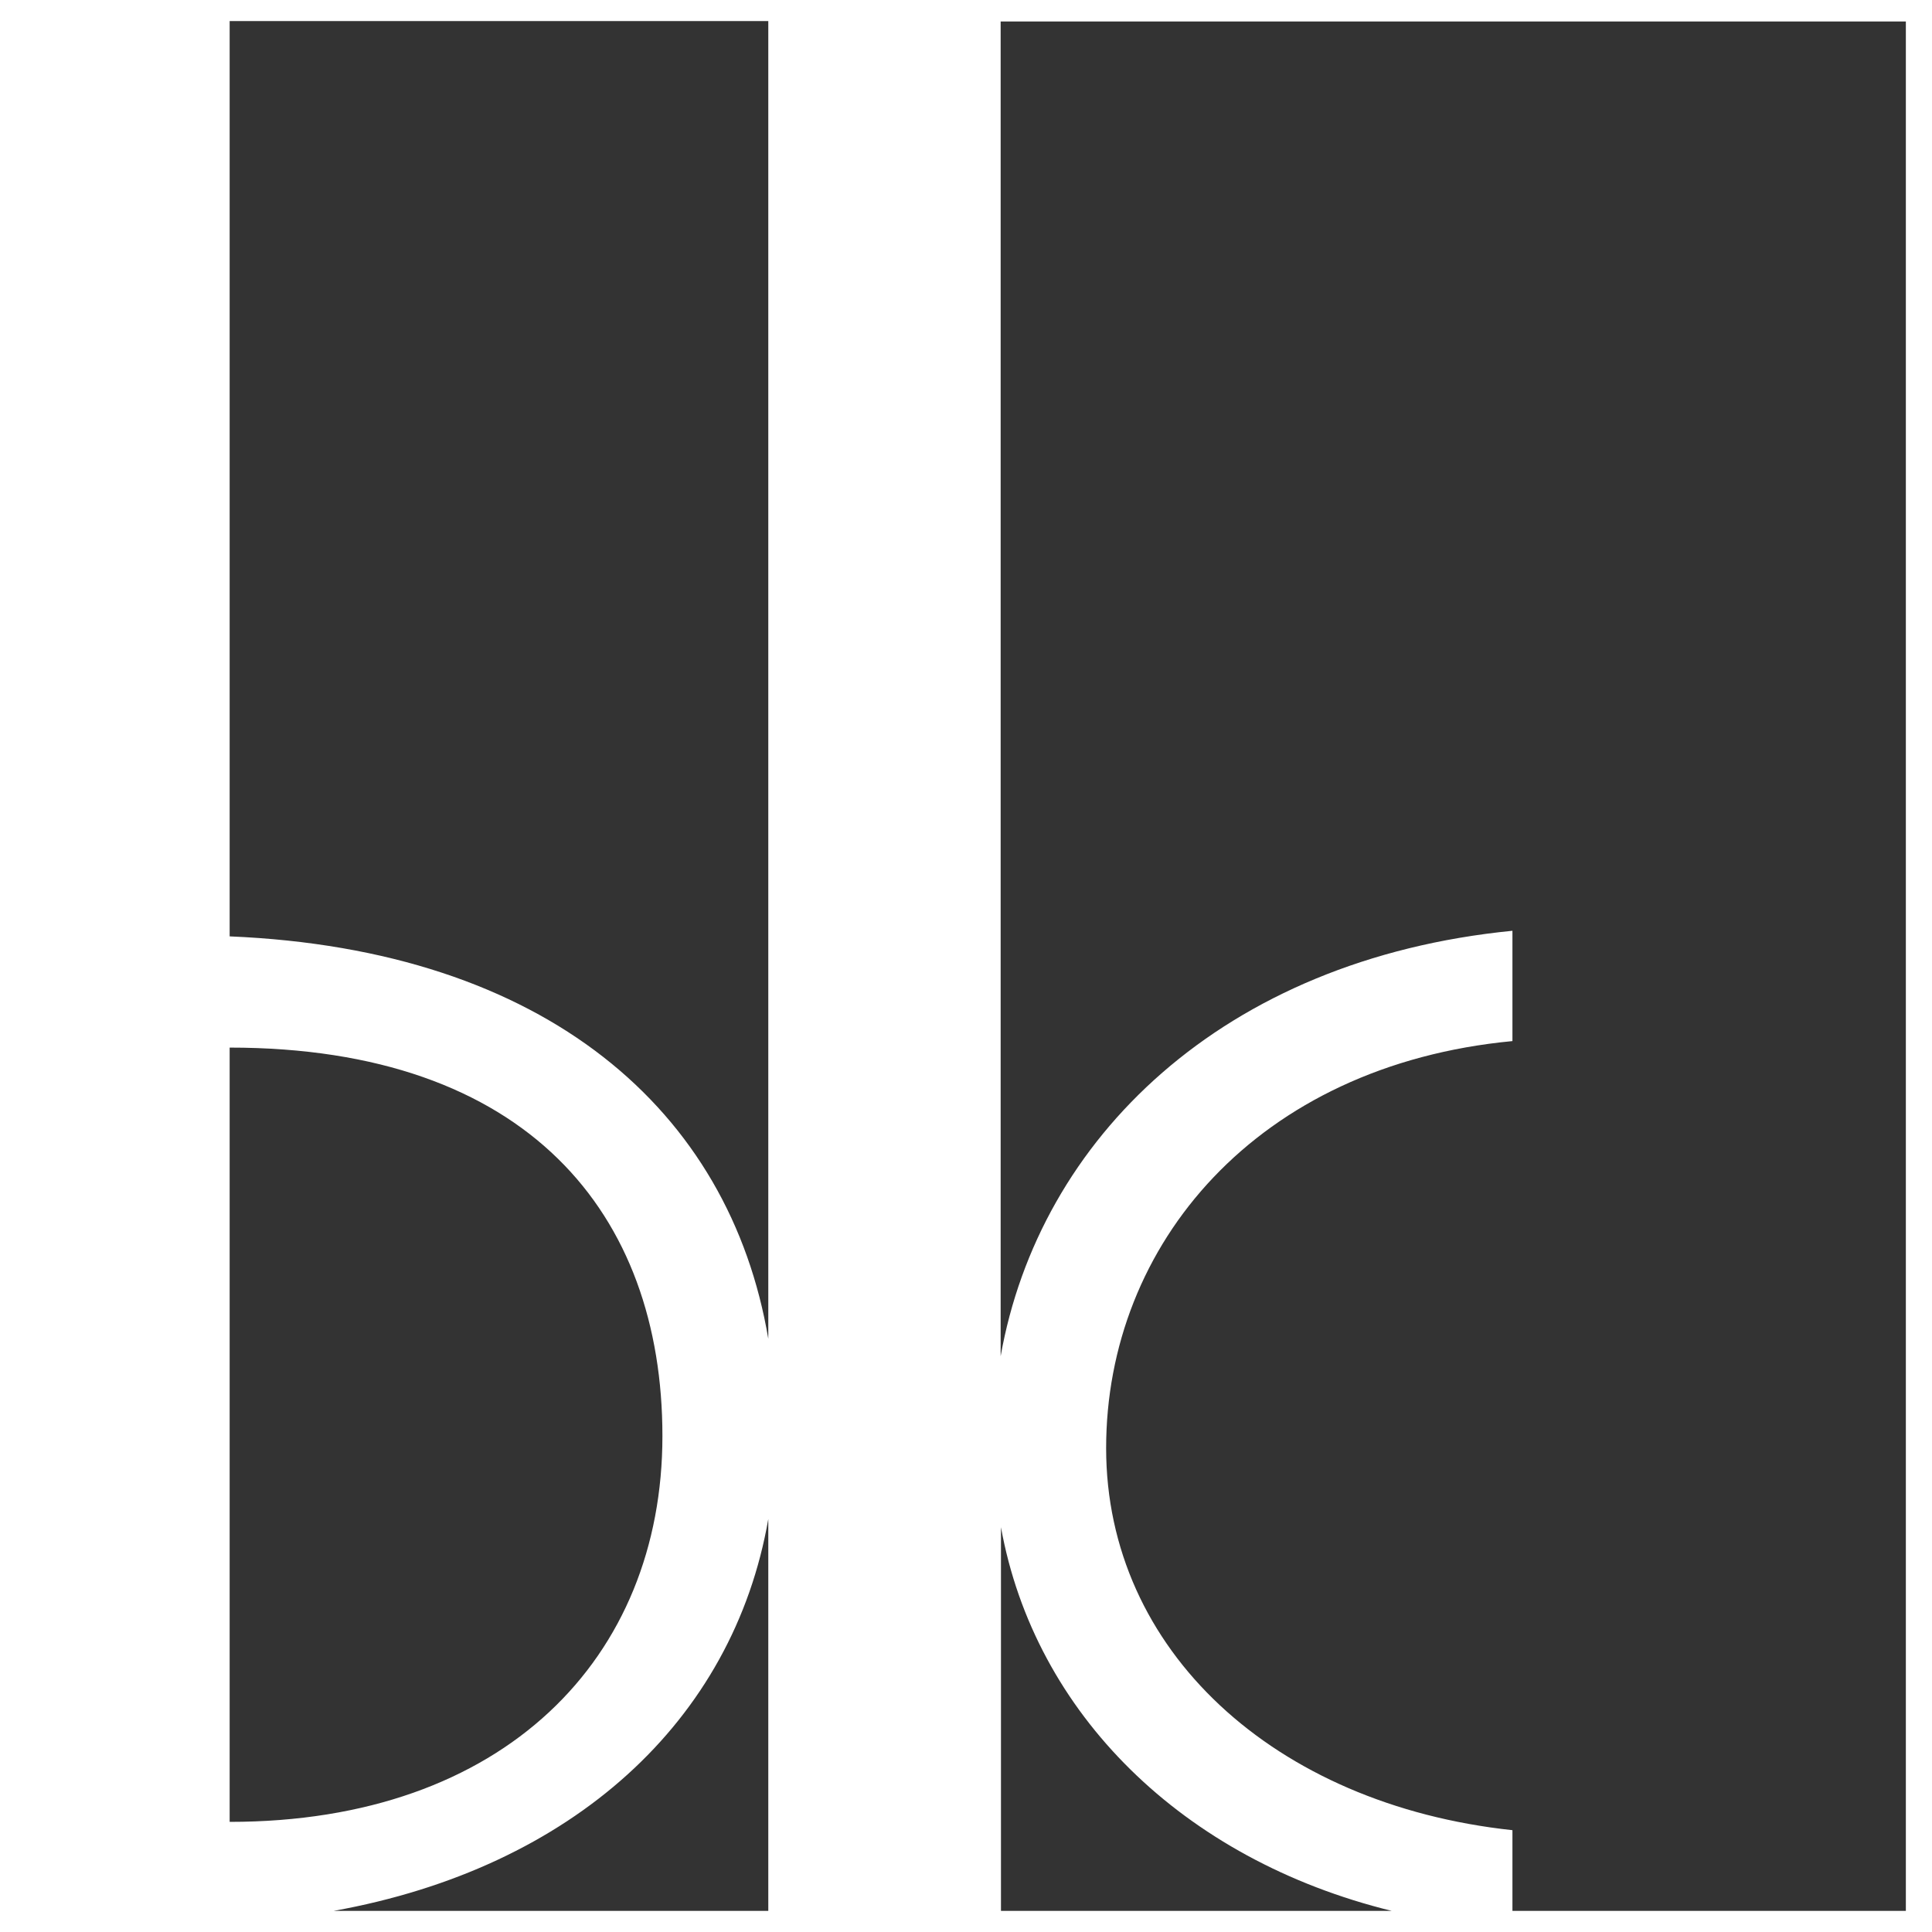 <svg width="30" height="30" viewBox="0 0 30 30" fill="none" xmlns="http://www.w3.org/2000/svg">
<rect x="0" y="0" width="30" height="30" fill="#333333" stroke="none"/>
<path fill-rule="evenodd" clip-rule="evenodd" d="M30 0H0V30H30V0ZM3.566 16.267V28.29C7.836 28.29 10.286 25.74 10.286 22.299C10.286 18.852 8.194 16.267 3.566 16.267ZM11.93 23.587V29.672H5.181C8.894 29.004 11.385 26.722 11.93 23.587ZM15.543 23.715V29.672H21.611C18.363 28.875 16.066 26.605 15.543 23.715ZM11.93 20.789C11.331 17.244 8.482 14.745 3.566 14.54V0.327H11.93V20.789ZM29.594 29.672H23.485V28.419C19.785 28.022 17.176 25.622 17.176 22.487C17.176 19.322 19.521 16.542 23.485 16.166V14.453C18.985 14.897 16.137 17.682 15.538 21.059V0.334H29.594V29.672Z" fill="white"/>
</svg>
